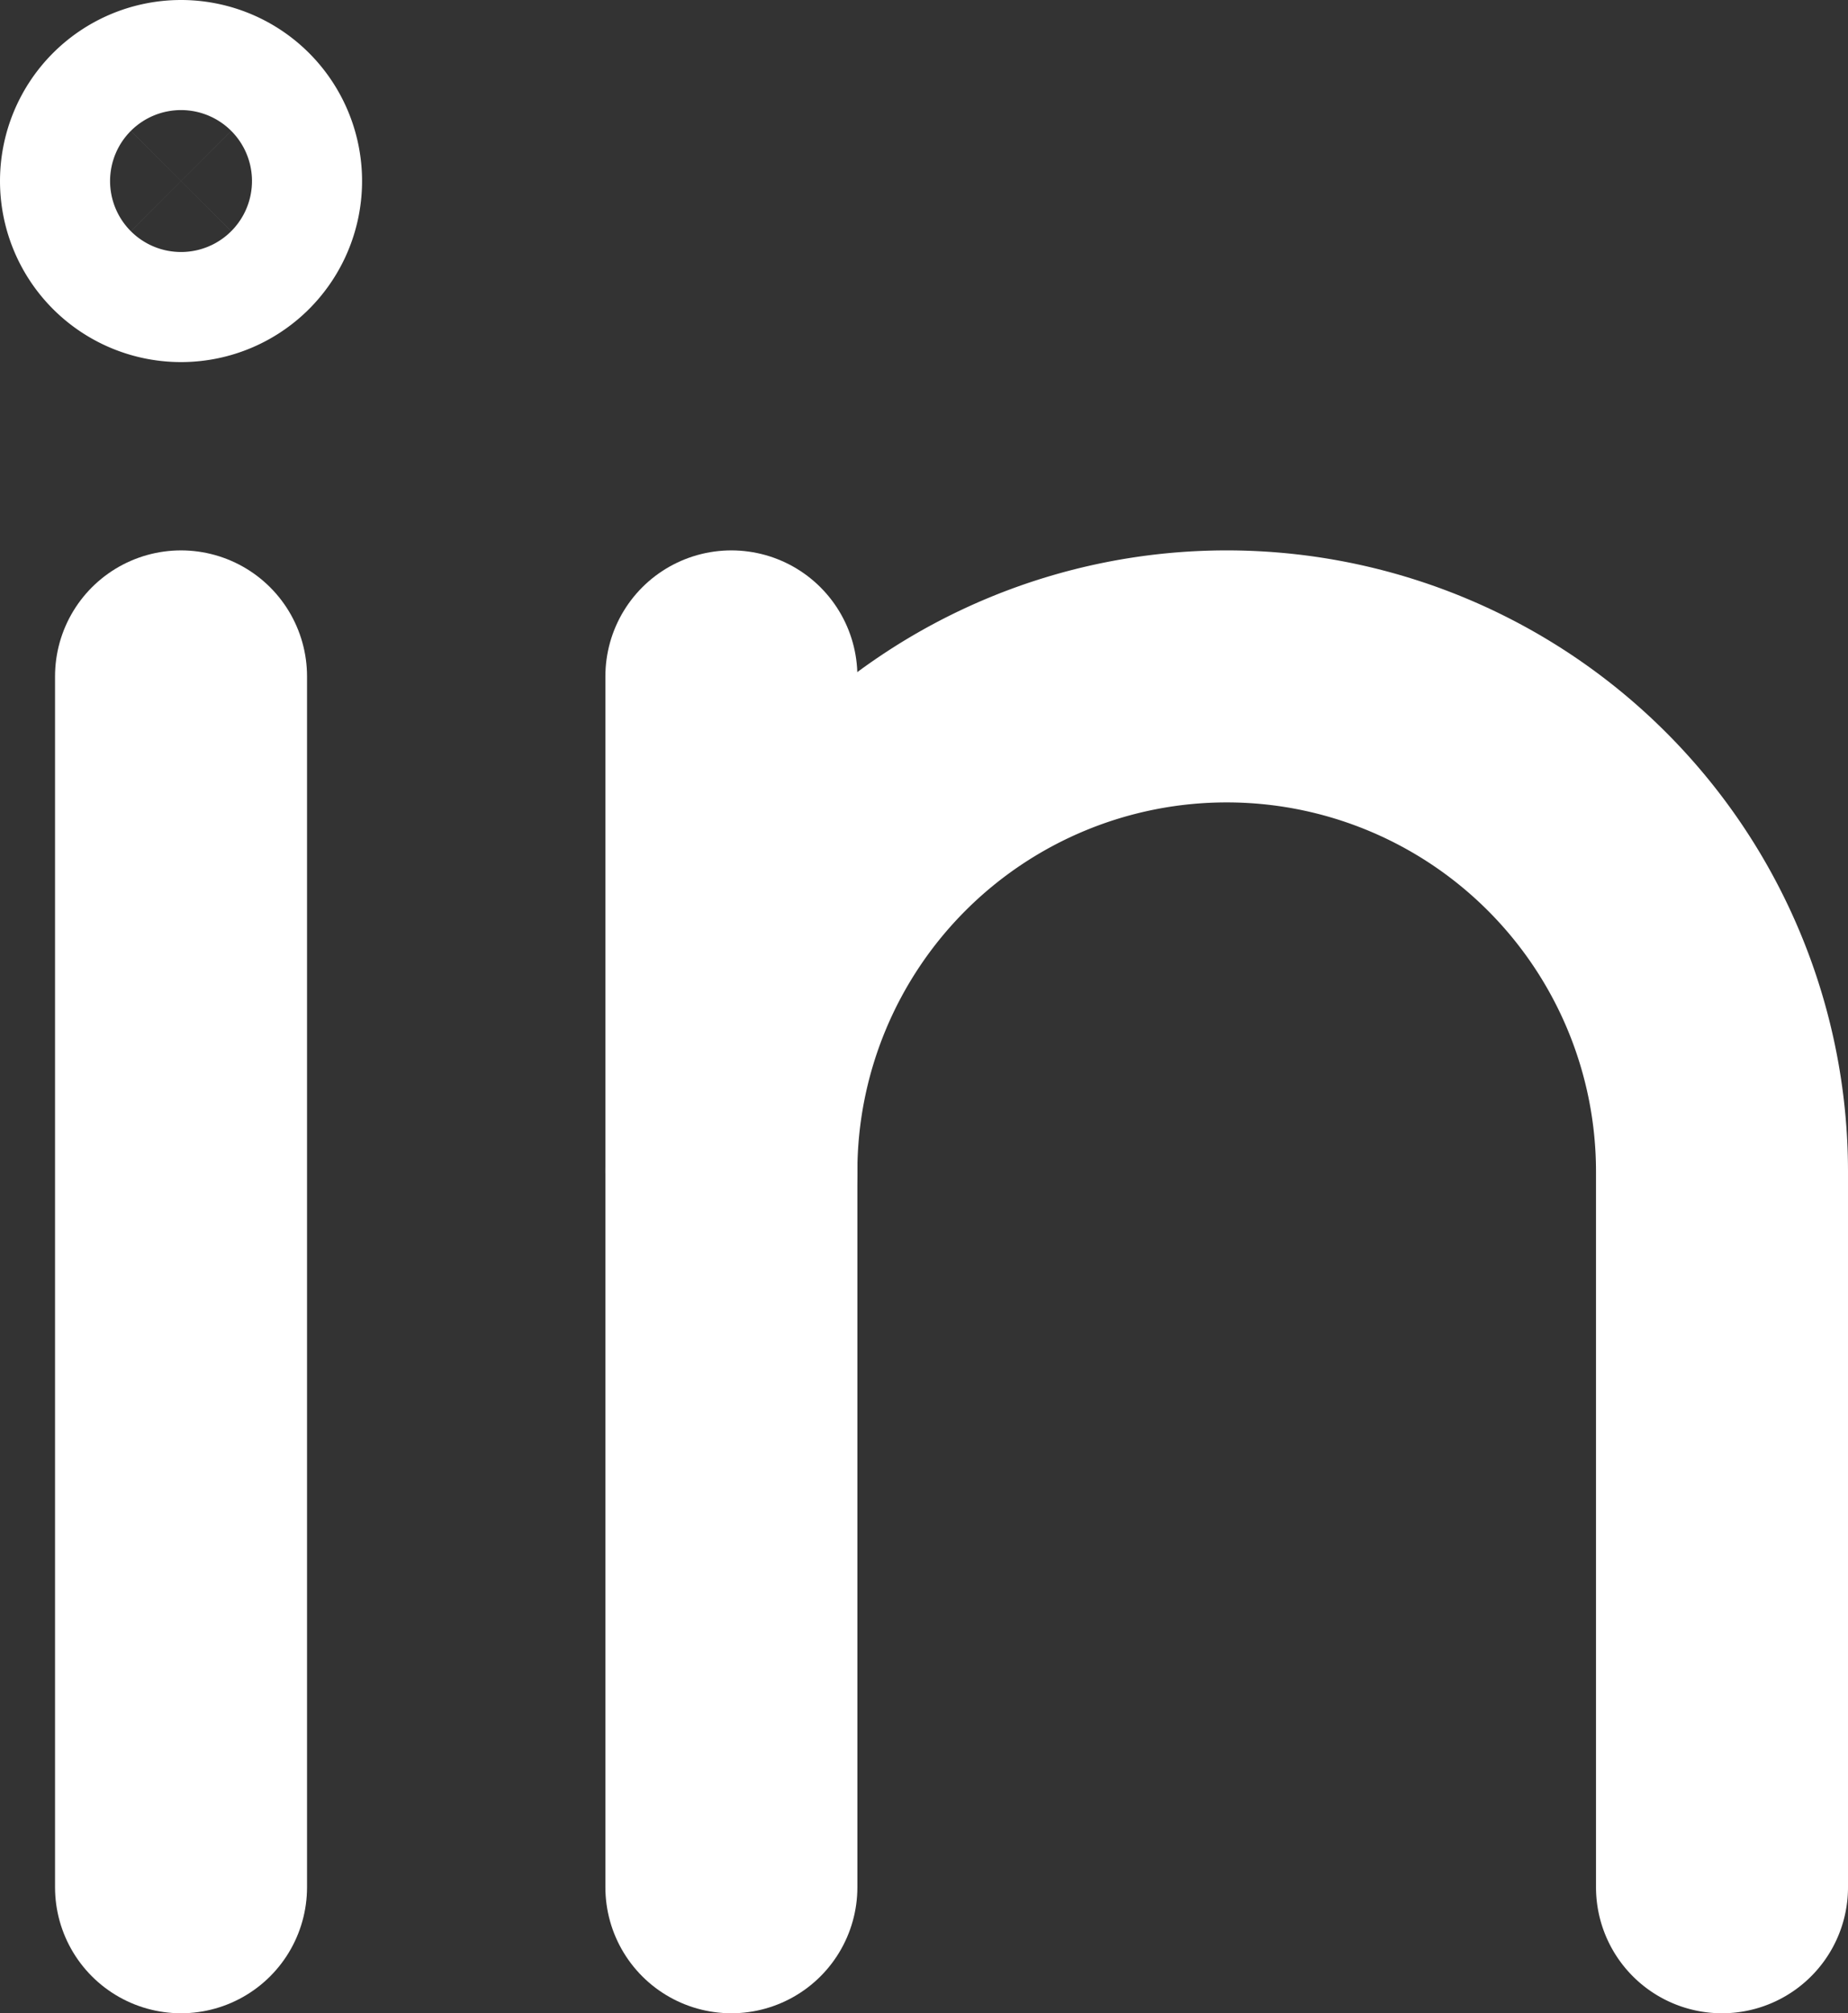 <svg xmlns="http://www.w3.org/2000/svg" width="36.668" height="39.944" viewBox="0 0 36.668 39.944">
  <rect x="0" y="0" width="36.668" height="39.944" fill="#333333" stroke="none"/>
  <g id="streamline-icon-computer-logo-linkedin_140x140" data-name="streamline-icon-computer-logo-linkedin@140x140" transform="translate(2.5 2.5)">
    <path id="Pfad_493" data-name="Pfad 493" d="M22.75,49V73.024" transform="translate(-21.658 -38.08)" fill="none" stroke="#fff" stroke-linecap="round" stroke-linejoin="round" stroke-width="5"/>
    <path id="Pfad_494" data-name="Pfad 494" d="M57.75,49V73.024" transform="translate(-45.738 -38.08)" fill="none" stroke="#fff" stroke-linecap="round" stroke-linejoin="round" stroke-width="5"/>
    <path id="Pfad_495" data-name="Pfad 495" d="M19.25,15.092A1.092,1.092,0,1,0,20.342,14,1.092,1.092,0,0,0,19.25,15.092Z" transform="translate(-19.25 -14)" fill="none" stroke="#fff" stroke-linecap="round" stroke-linejoin="round" stroke-width="5"/>
    <path id="Pfad_496" data-name="Pfad 496" d="M77.406,73.024v-14.2A9.828,9.828,0,0,0,67.578,49h0a9.828,9.828,0,0,0-9.828,9.828" transform="translate(-45.738 -38.08)" fill="none" stroke="#fff" stroke-linecap="round" stroke-linejoin="round" stroke-width="5"/>
  </g>
</svg>
